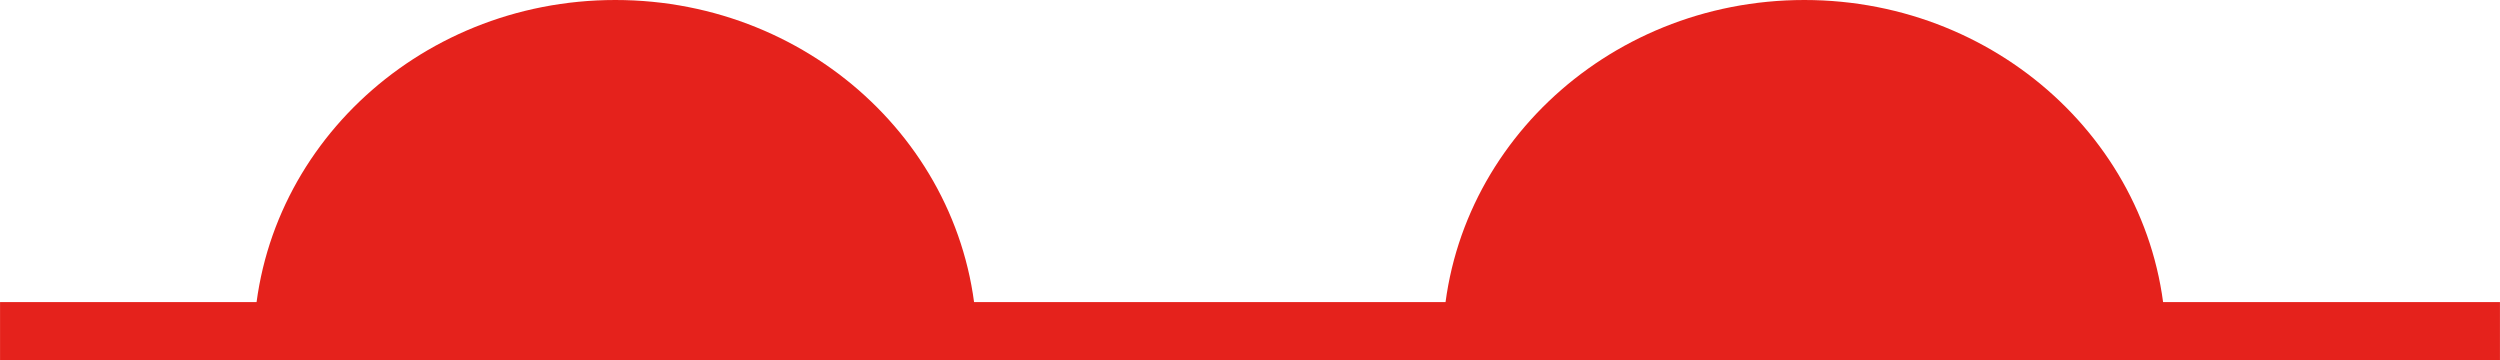 <svg xmlns="http://www.w3.org/2000/svg" width="536.64mm" height="77.34mm" viewBox="0 0 1521.19 219.24"><defs><style>.cls-1{fill:#e5221c;}</style></defs><g id="Слой_2" data-name="Слой 2"><g id="Слой_1-2" data-name="Слой 1"><rect class="cls-1" y="183.82" width="1521.19" height="35.42"/><path class="cls-1" d="M594.48,210.81C594.48,94.38,495.94,0,374.39,0S154.31,94.38,154.31,210.81H594.48Z"/><path class="cls-1" d="M1318,210.81C1318,94.38,1219.43,0,1097.89,0S877.8,94.38,877.8,210.81H1318Z"/></g></g></svg>